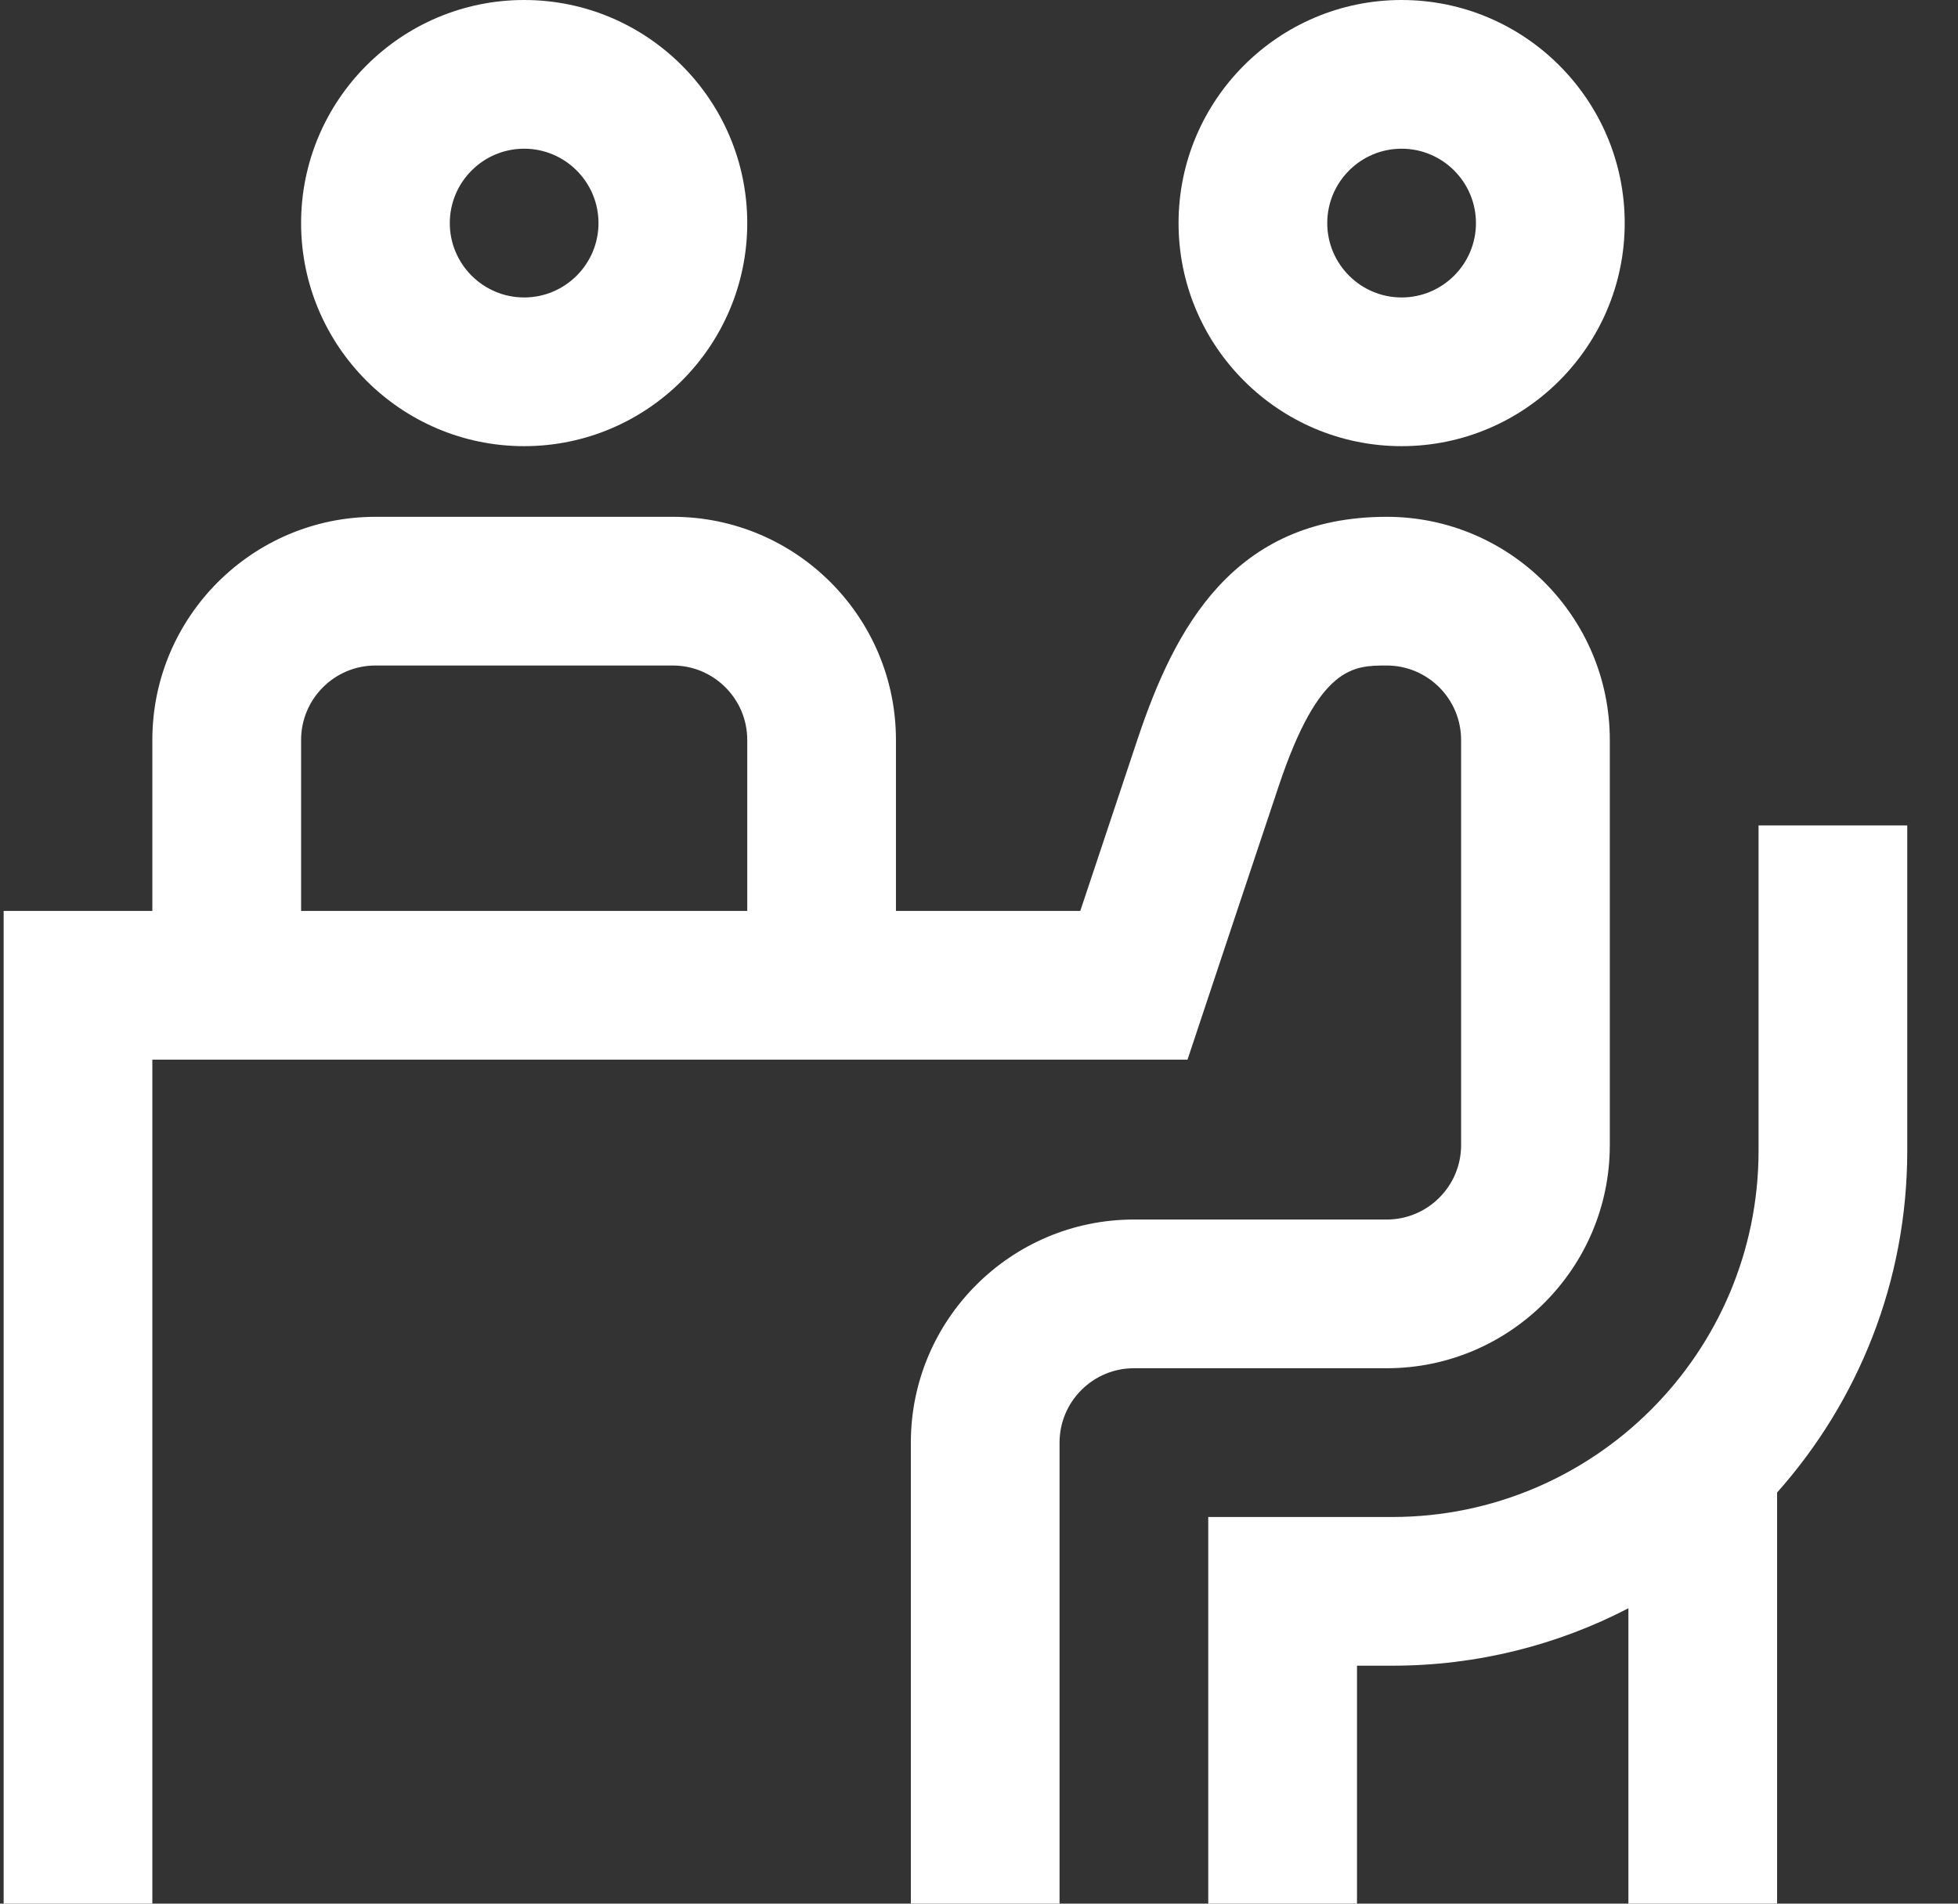 <svg width="36" height="35" viewBox="0 0 36 35" fill="none" xmlns="http://www.w3.org/2000/svg">
<rect x="0" y="0" width="36" height="35" fill="#333333" stroke="none"/>
<path d="M9.637 8.203C11.899 8.203 13.739 6.363 13.739 4.102C13.739 1.84 11.899 0 9.637 0C7.375 0 5.536 1.84 5.536 4.102C5.536 6.363 7.375 8.203 9.637 8.203ZM9.637 2.734C10.391 2.734 11.004 3.348 11.004 4.102C11.004 4.855 10.391 5.469 9.637 5.469C8.883 5.469 8.27 4.855 8.27 4.102C8.27 3.348 8.883 2.734 9.637 2.734ZM25.77 8.203C28.032 8.203 29.872 6.363 29.872 4.102C29.872 1.84 28.032 0 25.77 0C23.508 0 21.669 1.84 21.669 4.102C21.669 6.363 23.508 8.203 25.77 8.203ZM25.77 2.734C26.524 2.734 27.137 3.348 27.137 4.102C27.137 4.855 26.524 5.469 25.77 5.469C25.016 5.469 24.403 4.855 24.403 4.102C24.403 3.348 25.016 2.734 25.77 2.734ZM29.598 21.055V13.604C29.598 11.342 27.758 9.502 25.497 9.502C22.667 9.502 21.595 11.563 20.919 13.579C20.689 14.265 20.19 15.764 19.862 16.748H16.473V13.604C16.473 11.342 14.633 9.502 12.372 9.502H6.903C4.641 9.502 2.801 11.342 2.801 13.604V16.748H0.067V35H2.801V19.482H21.834L22.145 18.547C22.155 18.517 23.157 15.507 23.512 14.448C24.253 12.236 24.885 12.236 25.497 12.236C26.25 12.236 26.864 12.85 26.864 13.604V21.055C26.864 21.808 26.25 22.422 25.497 22.422H20.848C18.586 22.422 16.747 24.262 16.747 26.523V35H19.481V26.523C19.481 25.77 20.094 25.156 20.848 25.156H25.497C27.758 25.156 29.598 23.316 29.598 21.055ZM5.536 13.604C5.536 12.85 6.149 12.236 6.903 12.236H12.372C13.125 12.236 13.739 12.85 13.739 13.604V16.748H5.536V13.604ZM35.067 21.157C35.067 23.567 34.162 25.768 32.674 27.441V35H29.94V29.569C28.639 30.244 27.163 30.625 25.599 30.625H24.95V35H22.215V27.891H25.599C29.312 27.891 32.333 24.87 32.333 21.157V15.176H35.067V21.157Z" fill="white"/>
</svg>

